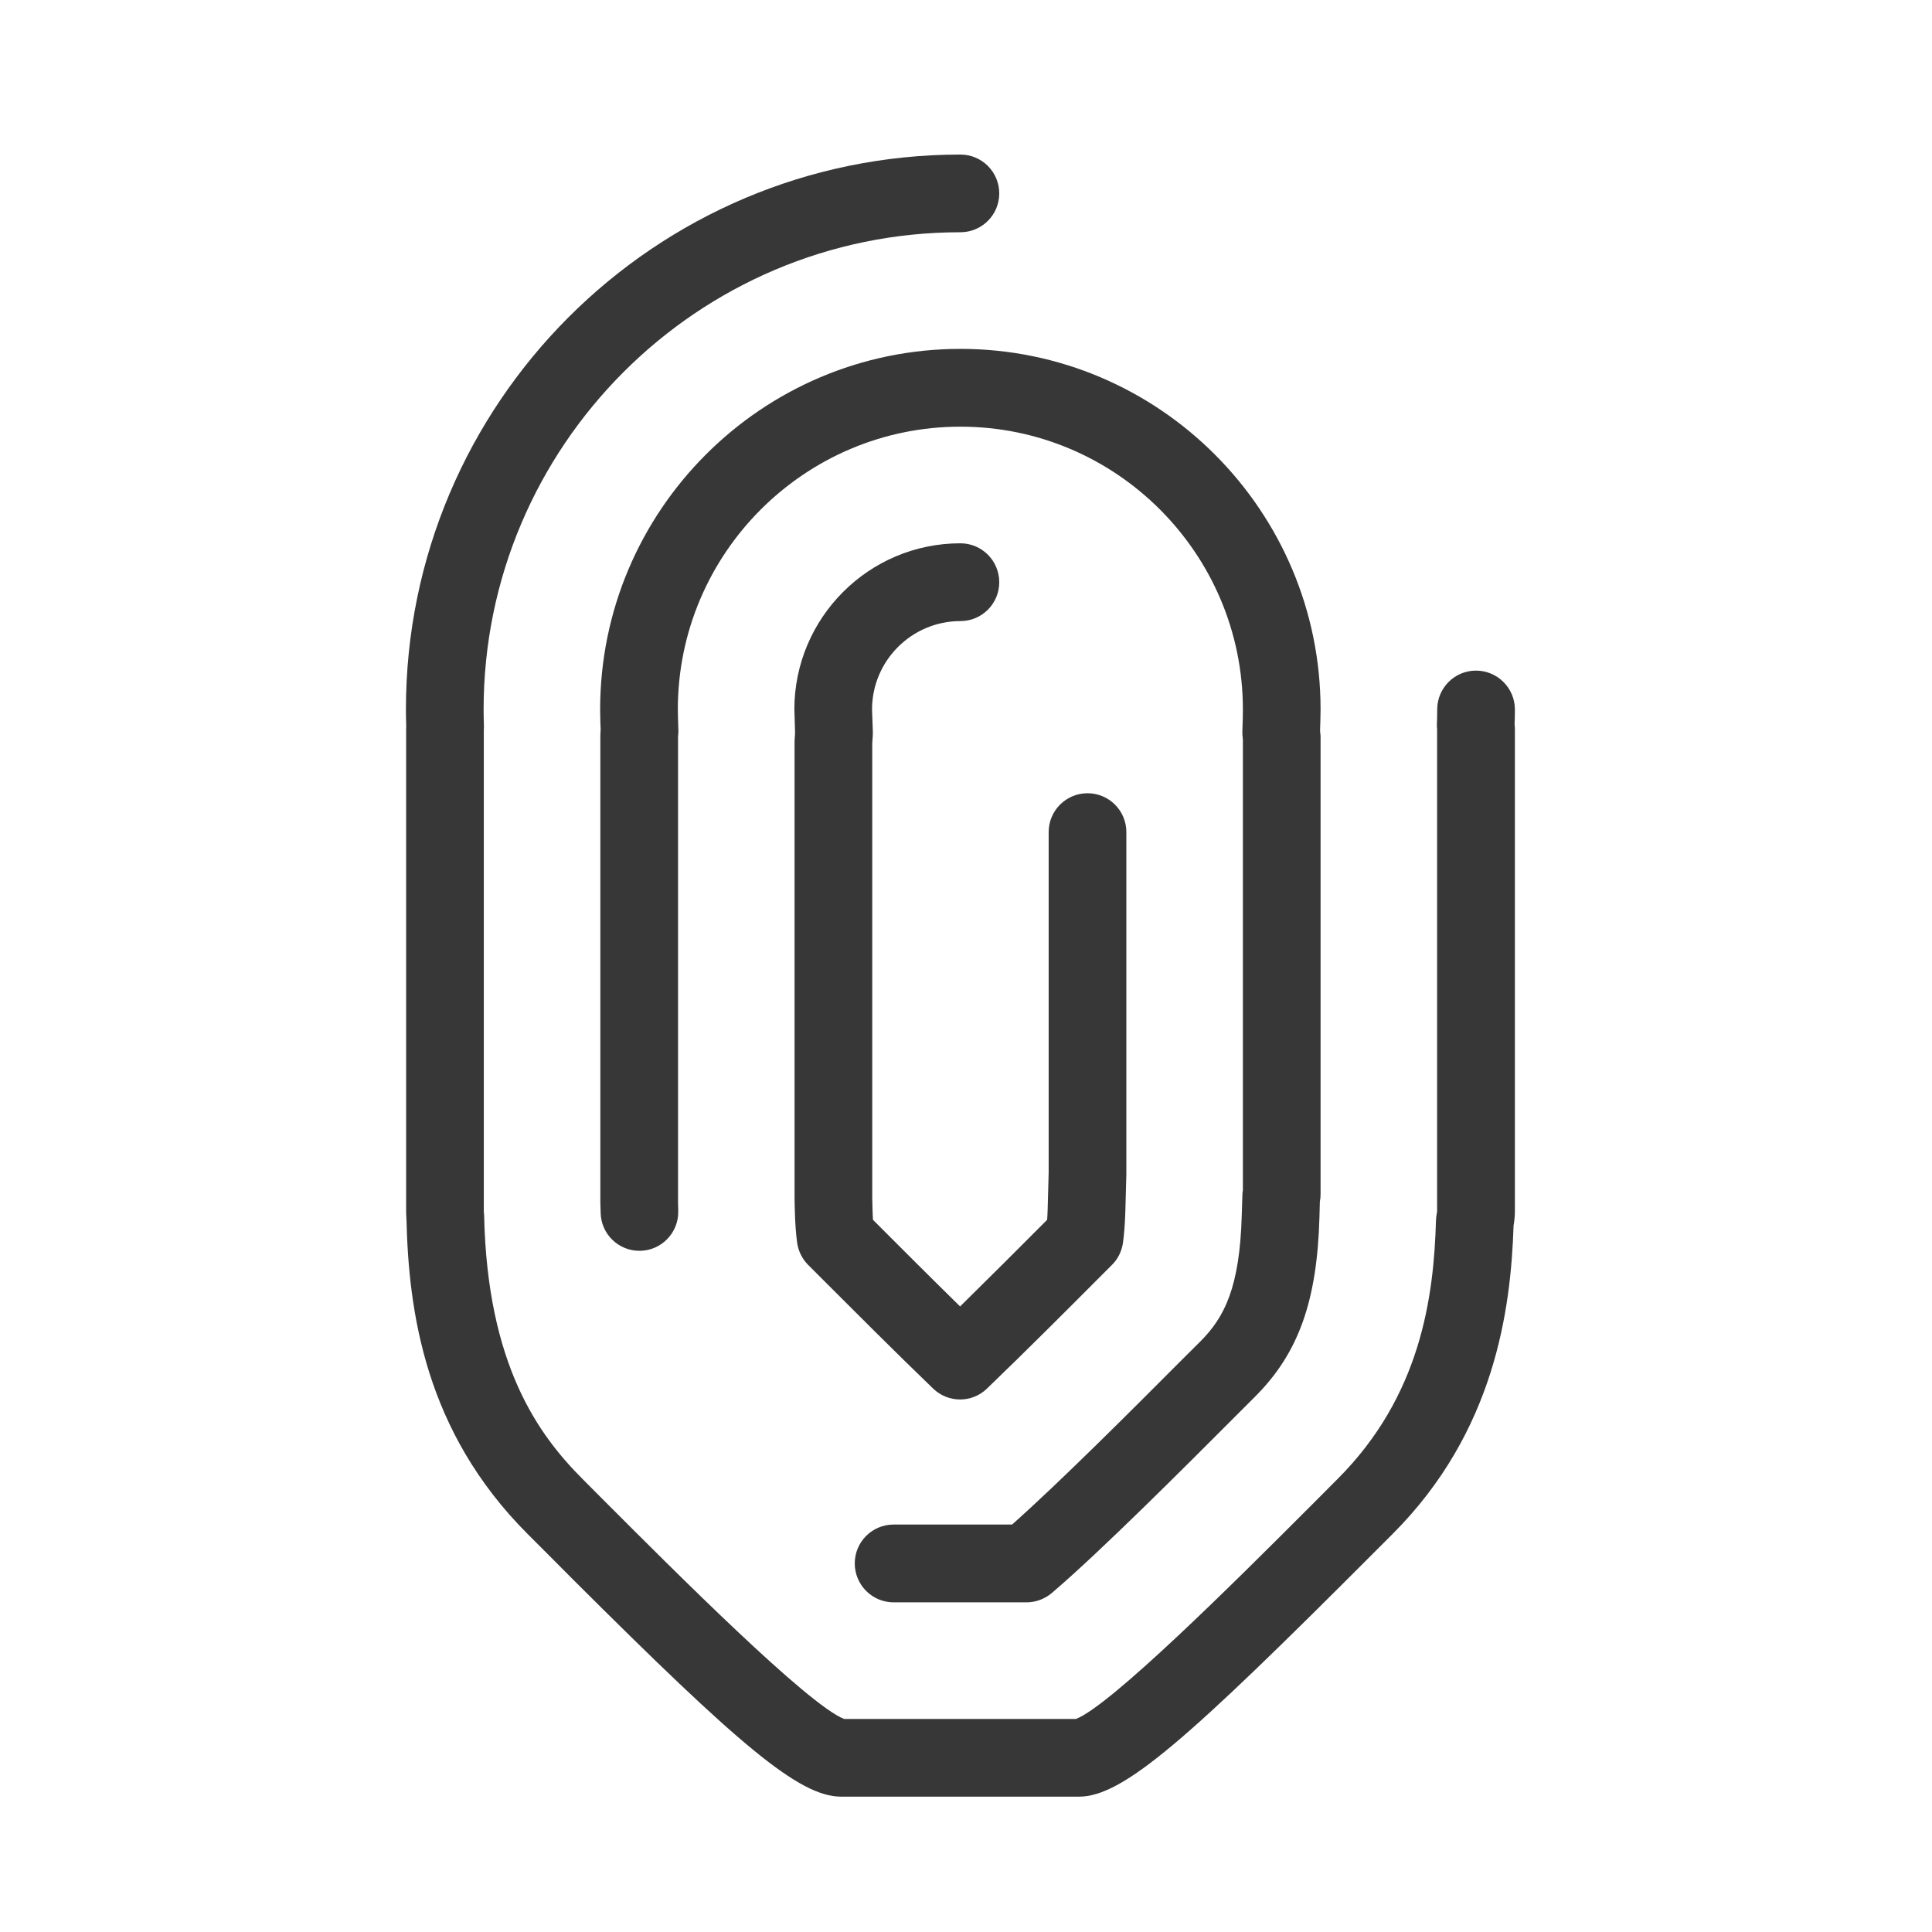 <svg width="19" height="19" viewBox="0 0 19 19" fill="none" xmlns="http://www.w3.org/2000/svg">
<path fill-rule="evenodd" clip-rule="evenodd" d="M9.445 1.52C9.656 1.52 9.827 1.691 9.827 1.902C9.827 2.113 9.656 2.284 9.445 2.284C6.859 2.284 4.756 4.39 4.756 6.977C4.756 7.024 4.757 7.074 4.759 7.136C4.76 7.149 4.759 7.162 4.758 7.174L4.758 7.184V11.91L4.758 11.918C4.76 11.93 4.76 11.941 4.761 11.952C4.793 13.424 5.295 14.11 5.728 14.544L5.923 14.74C6.634 15.452 7.949 16.77 8.302 16.905H10.581C10.918 16.776 12.129 15.572 12.857 14.843L12.96 14.74L13.155 14.544C13.972 13.727 14.101 12.756 14.122 12.001C14.123 11.976 14.126 11.951 14.131 11.927C14.133 11.92 14.133 11.915 14.133 11.91V7.179C14.133 7.176 14.133 7.174 14.133 7.171C14.131 7.154 14.13 7.137 14.131 7.12C14.133 7.072 14.134 7.025 14.134 6.977C14.134 6.766 14.305 6.595 14.515 6.595C14.726 6.595 14.898 6.766 14.898 6.977C14.898 7.025 14.897 7.073 14.895 7.12C14.897 7.14 14.898 7.16 14.898 7.179V11.91C14.898 11.958 14.893 12.007 14.885 12.055C14.858 12.88 14.701 14.079 13.696 15.085L13.501 15.28C11.683 17.102 11.047 17.669 10.611 17.669H8.272C7.858 17.669 7.263 17.157 5.642 15.54L5.383 15.28L5.188 15.085C4.177 14.073 4.019 12.898 3.997 11.985C3.995 11.959 3.994 11.935 3.994 11.91V7.179C3.994 7.167 3.994 7.155 3.995 7.142C3.993 7.08 3.992 7.028 3.992 6.977C3.992 3.968 6.438 1.52 9.445 1.52ZM9.445 3.431C11.398 3.431 12.987 5.022 12.987 6.977C12.987 7.013 12.986 7.05 12.985 7.086L12.982 7.188L12.985 7.216C12.987 7.229 12.987 7.242 12.987 7.255V11.744C12.987 11.769 12.985 11.793 12.98 11.817L12.976 11.969C12.953 12.796 12.77 13.307 12.345 13.733L12.149 13.929C11.653 14.426 10.822 15.259 10.343 15.667C10.274 15.725 10.186 15.758 10.095 15.758H8.788C8.577 15.758 8.406 15.586 8.406 15.375C8.406 15.164 8.577 14.993 8.788 14.993H9.953C10.42 14.579 11.156 13.842 11.608 13.388L11.805 13.192C12.041 12.955 12.192 12.664 12.212 11.948L12.218 11.759C12.218 11.74 12.22 11.722 12.223 11.704V7.276L12.22 7.243C12.218 7.226 12.217 7.208 12.218 7.191L12.222 7.063C12.223 7.035 12.223 7.006 12.223 6.977C12.223 5.444 10.977 4.196 9.445 4.196C7.913 4.196 6.666 5.444 6.666 6.977C6.666 7.003 6.667 7.034 6.668 7.073L6.671 7.168C6.672 7.18 6.671 7.193 6.671 7.205L6.668 7.248V11.812L6.668 11.825L6.67 11.91C6.675 12.121 6.508 12.296 6.297 12.301C6.085 12.305 5.911 12.138 5.907 11.927L5.905 11.855C5.904 11.846 5.904 11.837 5.904 11.828V7.235C5.904 7.227 5.904 7.219 5.905 7.21L5.907 7.174L5.904 7.098C5.903 7.049 5.902 7.01 5.902 6.977C5.902 5.022 7.492 3.431 9.445 3.431ZM9.445 5.343C9.656 5.343 9.827 5.514 9.827 5.726C9.827 5.937 9.656 6.108 9.445 6.108C8.966 6.108 8.576 6.498 8.576 6.977L8.577 7.007L8.584 7.199C8.584 7.212 8.584 7.225 8.583 7.237L8.578 7.311V11.78L8.58 11.867C8.581 11.919 8.583 11.961 8.585 11.996L8.626 12.037C8.842 12.253 9.142 12.554 9.442 12.848C9.741 12.554 10.042 12.253 10.257 12.037L10.298 11.996C10.3 11.967 10.302 11.934 10.303 11.894L10.313 11.531V8.183C10.313 7.972 10.484 7.801 10.695 7.801C10.906 7.801 11.077 7.972 11.077 8.183V11.548L11.067 11.916C11.063 12.039 11.055 12.143 11.043 12.227C11.03 12.308 10.993 12.383 10.935 12.44L10.798 12.577C10.516 12.86 10.09 13.287 9.706 13.656C9.633 13.727 9.537 13.763 9.442 13.763C9.346 13.763 9.251 13.727 9.177 13.656C8.794 13.287 8.368 12.86 8.086 12.578L7.948 12.44C7.89 12.382 7.853 12.307 7.84 12.227C7.828 12.14 7.819 12.025 7.816 11.884L7.814 11.793V7.299C7.814 7.29 7.814 7.282 7.815 7.273L7.819 7.206L7.814 7.035C7.813 7.009 7.812 6.992 7.812 6.977C7.812 6.076 8.544 5.343 9.445 5.343Z" fill="#373737"/>
</svg>
